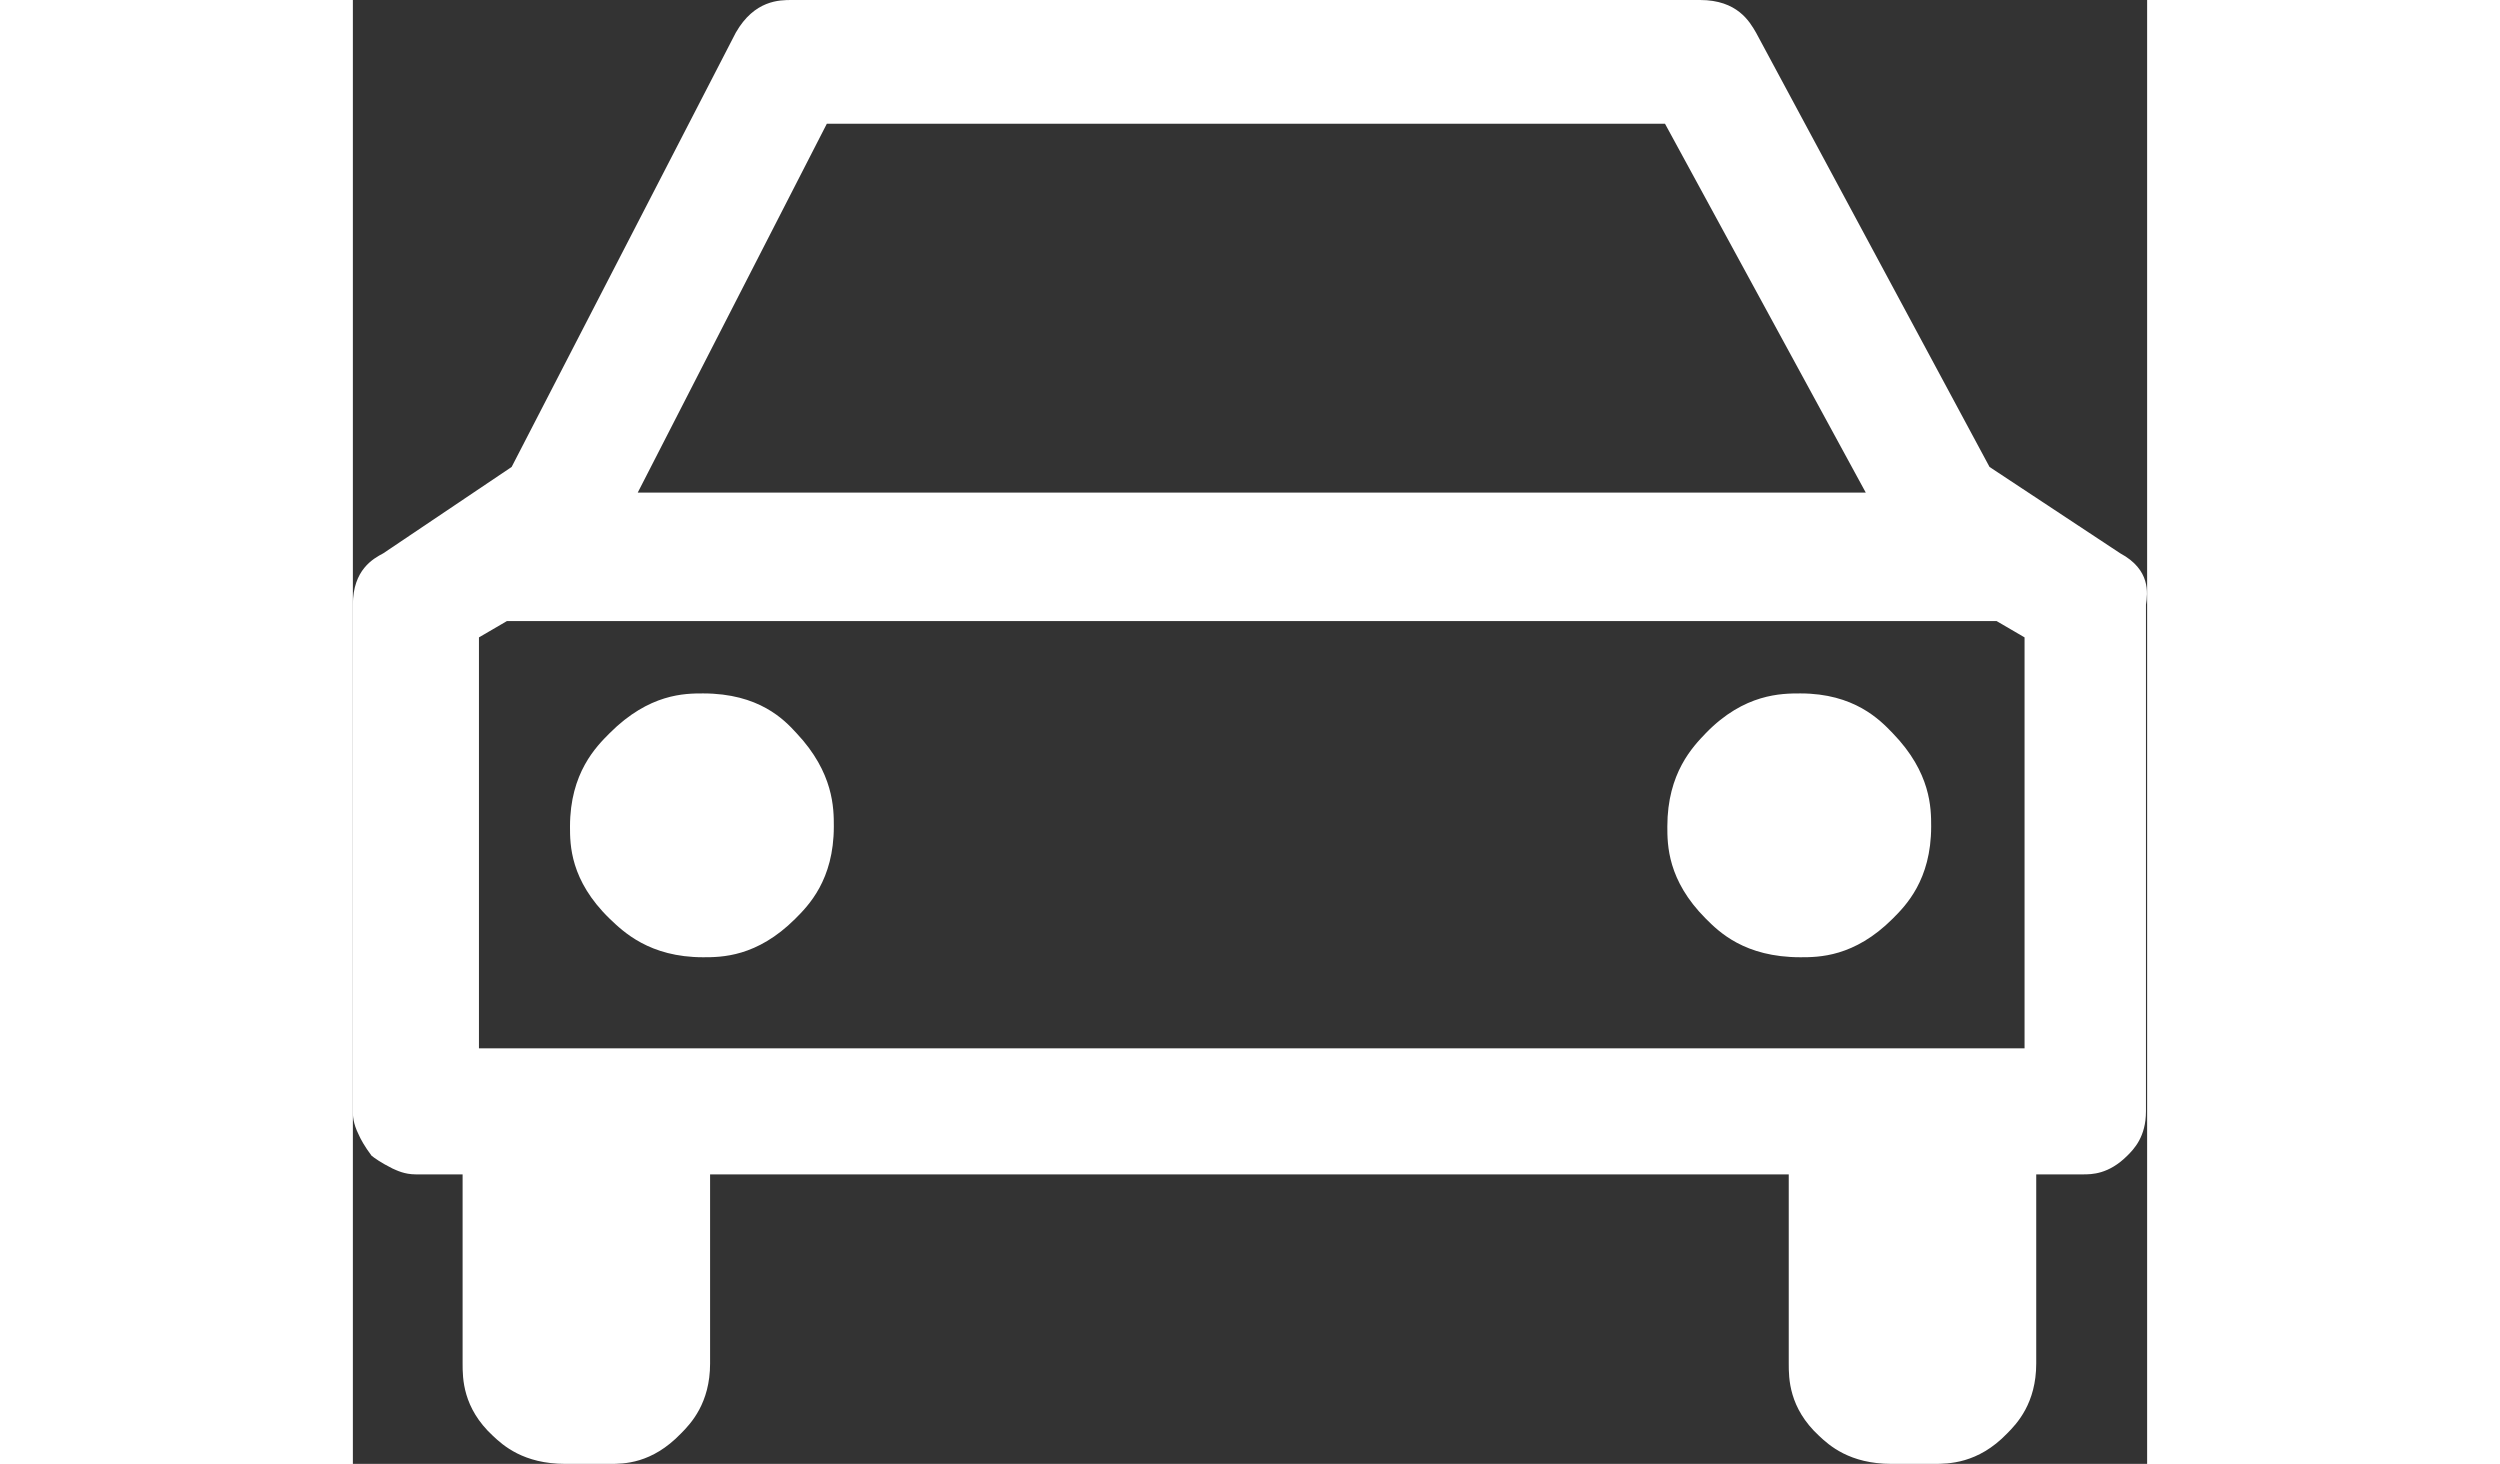 <?xml version="1.0" encoding="UTF-8"?>
<svg xmlns="http://www.w3.org/2000/svg" version="1.1" height="18" viewBox="0 0 30.74 25.08">
	<rect x="0" y="0" width="30.74" height="25.08" fill="#333333" stroke="none"/>
	<defs>
    <style>
      .cls-1 {
        fill: #ffffff;
		height: 22px
      }
    </style>
  </defs>
      <path class="cls-1" d="M28.64,10.92l-.48-.28H2.64l-.48.28v7.04h26.48v-7.04ZM4.88,8.44h21.04l-3.44-6.32h-14.36l-3.24,6.32ZM30.28,9.48c.52.28.47.68.44.88v8.68c0,.44-.21.65-.32.76-.32.32-.61.32-.76.32h-.8v3.24c0,.68-.33,1.03-.5,1.2-.5.52-1.01.52-1.26.52h-.72c-.72,0-1.07-.32-1.24-.48-.52-.48-.52-.99-.52-1.24v-3.24H6.12v3.24c0,.68-.33,1.03-.5,1.2-.5.52-.98.52-1.22.52h-.76c-.72,0-1.07-.32-1.24-.48-.52-.48-.52-.99-.52-1.24v-3.24h-.8c-.2,0-.33-.07-.4-.1-.2-.1-.31-.18-.36-.22-.12-.16-.19-.29-.22-.36-.1-.2-.1-.33-.1-.4v-8.68c0-.6.35-.79.52-.88l2.2-1.48L6.56.56c.32-.56.75-.56.96-.56h15.56c.64,0,.85.37.96.56l4,7.44,2.24,1.48ZM6,11.88c.96,0,1.39.45,1.6.68.64.68.64,1.29.64,1.6,0,.92-.44,1.36-.66,1.58-.66.66-1.27.66-1.58.66-.92,0-1.37-.44-1.6-.66-.68-.66-.68-1.27-.68-1.58,0-.92.45-1.37.68-1.6.68-.68,1.29-.68,1.6-.68ZM24.8,11.88c.92,0,1.36.45,1.58.68.66.68.66,1.29.66,1.6,0,.92-.44,1.36-.66,1.58-.66.66-1.27.66-1.58.66-.96,0-1.4-.44-1.62-.66-.66-.66-.66-1.27-.66-1.58,0-.92.44-1.37.66-1.6.66-.68,1.3-.68,1.62-.68Z"/>
</svg>